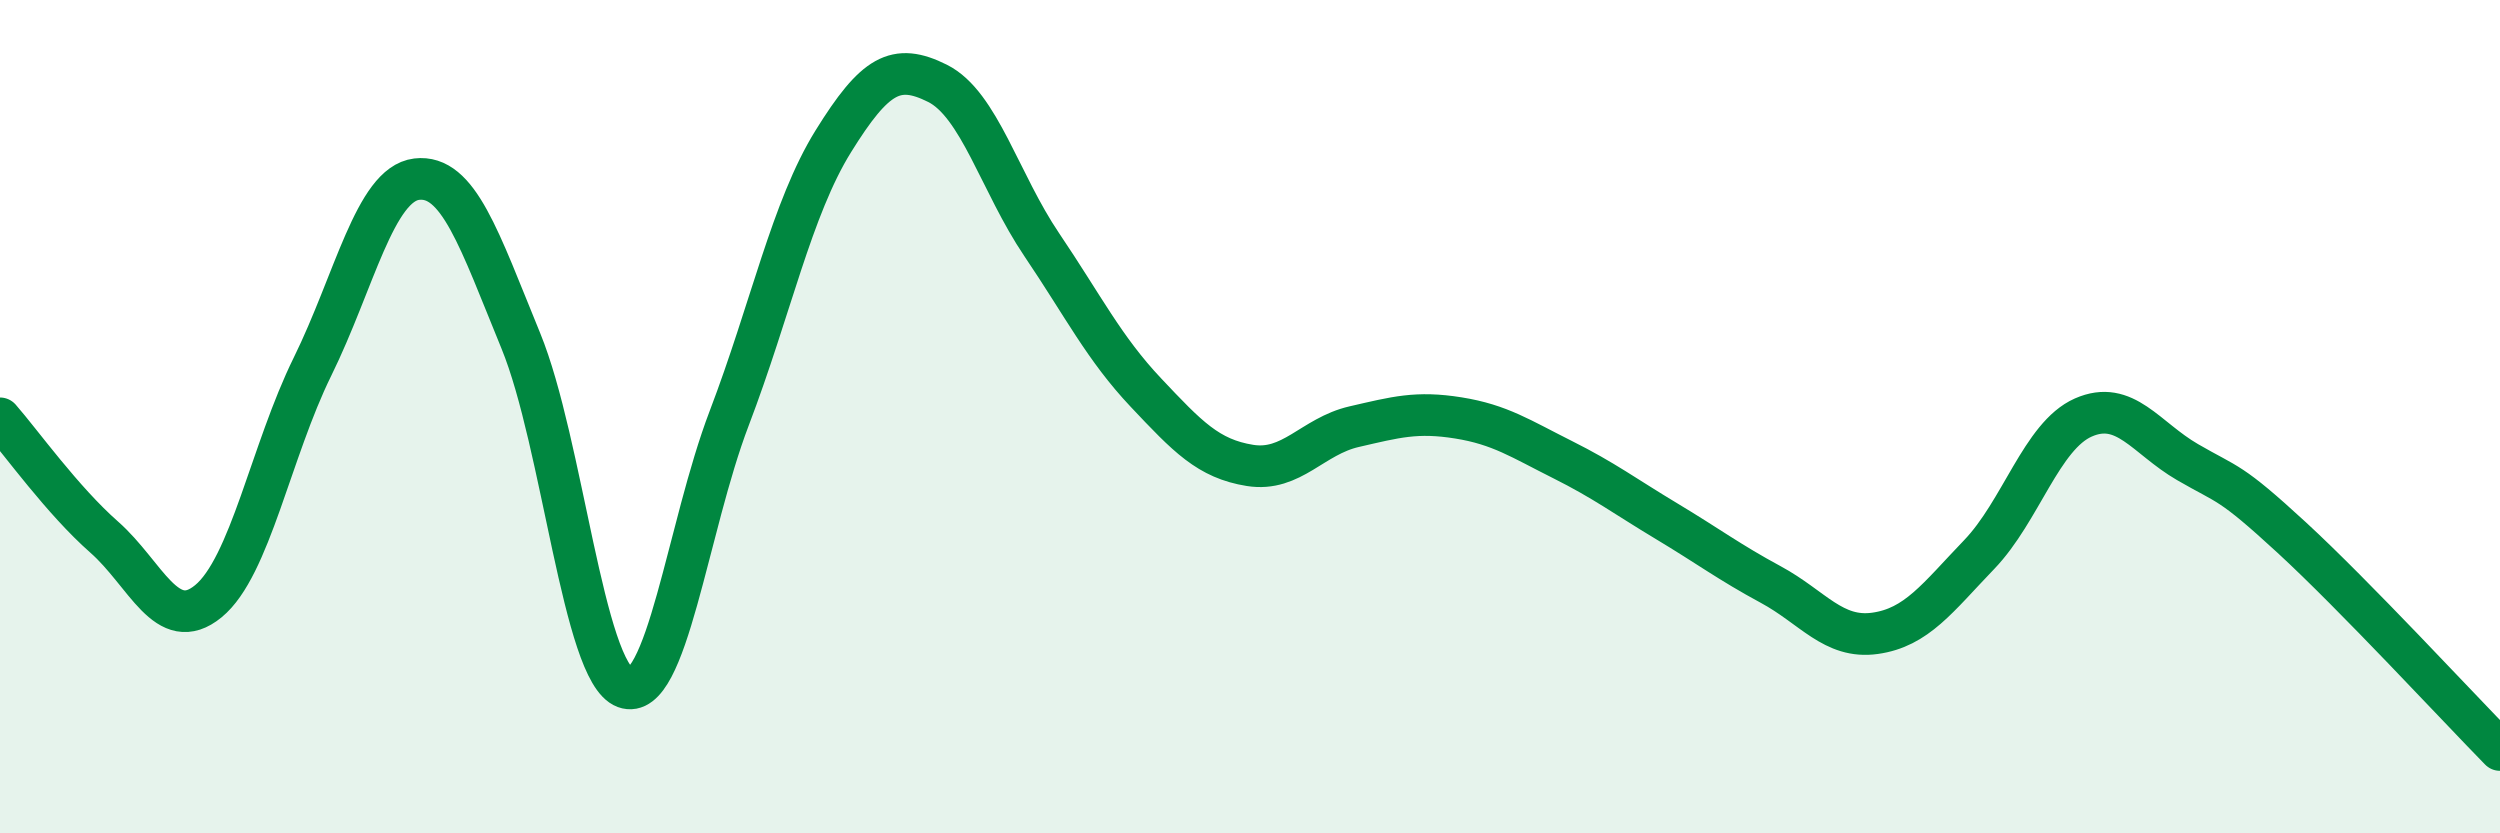 
    <svg width="60" height="20" viewBox="0 0 60 20" xmlns="http://www.w3.org/2000/svg">
      <path
        d="M 0,10.04 C 0.5,10.61 1.5,12.01 2.5,12.89 C 3.5,13.77 4,15.25 5,14.43 C 6,13.61 6.5,10.83 7.5,8.8 C 8.5,6.77 9,4.42 10,4.3 C 11,4.18 11.5,5.74 12.5,8.18 C 13.5,10.62 14,16.13 15,16.5 C 16,16.87 16.5,12.66 17.5,10.04 C 18.5,7.42 19,5 20,3.39 C 21,1.78 21.5,1.5 22.5,2 C 23.5,2.5 24,4.39 25,5.87 C 26,7.35 26.5,8.36 27.5,9.42 C 28.5,10.48 29,11.01 30,11.17 C 31,11.33 31.5,10.47 32.5,10.24 C 33.5,10.01 34,9.87 35,10.03 C 36,10.19 36.5,10.53 37.5,11.03 C 38.5,11.53 39,11.91 40,12.51 C 41,13.11 41.5,13.49 42.5,14.03 C 43.5,14.57 44,15.34 45,15.2 C 46,15.06 46.5,14.35 47.5,13.31 C 48.5,12.27 49,10.46 50,10.02 C 51,9.58 51.5,10.51 52.5,11.09 C 53.5,11.67 53.5,11.52 55,12.9 C 56.5,14.28 59,16.98 60,18L60 20L0 20Z"
        fill="#008740"
        opacity="0.1"
        stroke-linecap="round"
        stroke-linejoin="round"
      />
      <path
        d="M 0,10.04 C 0.5,10.61 1.5,12.01 2.5,12.89 C 3.5,13.77 4,15.25 5,14.43 C 6,13.61 6.5,10.83 7.5,8.8 C 8.5,6.77 9,4.42 10,4.3 C 11,4.18 11.5,5.74 12.5,8.18 C 13.5,10.62 14,16.13 15,16.5 C 16,16.87 16.5,12.66 17.5,10.04 C 18.5,7.42 19,5 20,3.39 C 21,1.78 21.5,1.5 22.5,2 C 23.5,2.5 24,4.39 25,5.87 C 26,7.35 26.5,8.36 27.5,9.42 C 28.5,10.48 29,11.01 30,11.17 C 31,11.33 31.5,10.47 32.5,10.24 C 33.5,10.01 34,9.87 35,10.03 C 36,10.19 36.5,10.53 37.5,11.03 C 38.5,11.53 39,11.91 40,12.51 C 41,13.11 41.5,13.49 42.5,14.03 C 43.5,14.57 44,15.34 45,15.2 C 46,15.06 46.5,14.35 47.5,13.31 C 48.5,12.27 49,10.46 50,10.02 C 51,9.58 51.5,10.51 52.5,11.09 C 53.5,11.67 53.5,11.52 55,12.9 C 56.5,14.28 59,16.98 60,18"
        stroke="#008740"
        stroke-width="1"
        fill="none"
        stroke-linecap="round"
        stroke-linejoin="round"
      />
    </svg>
  